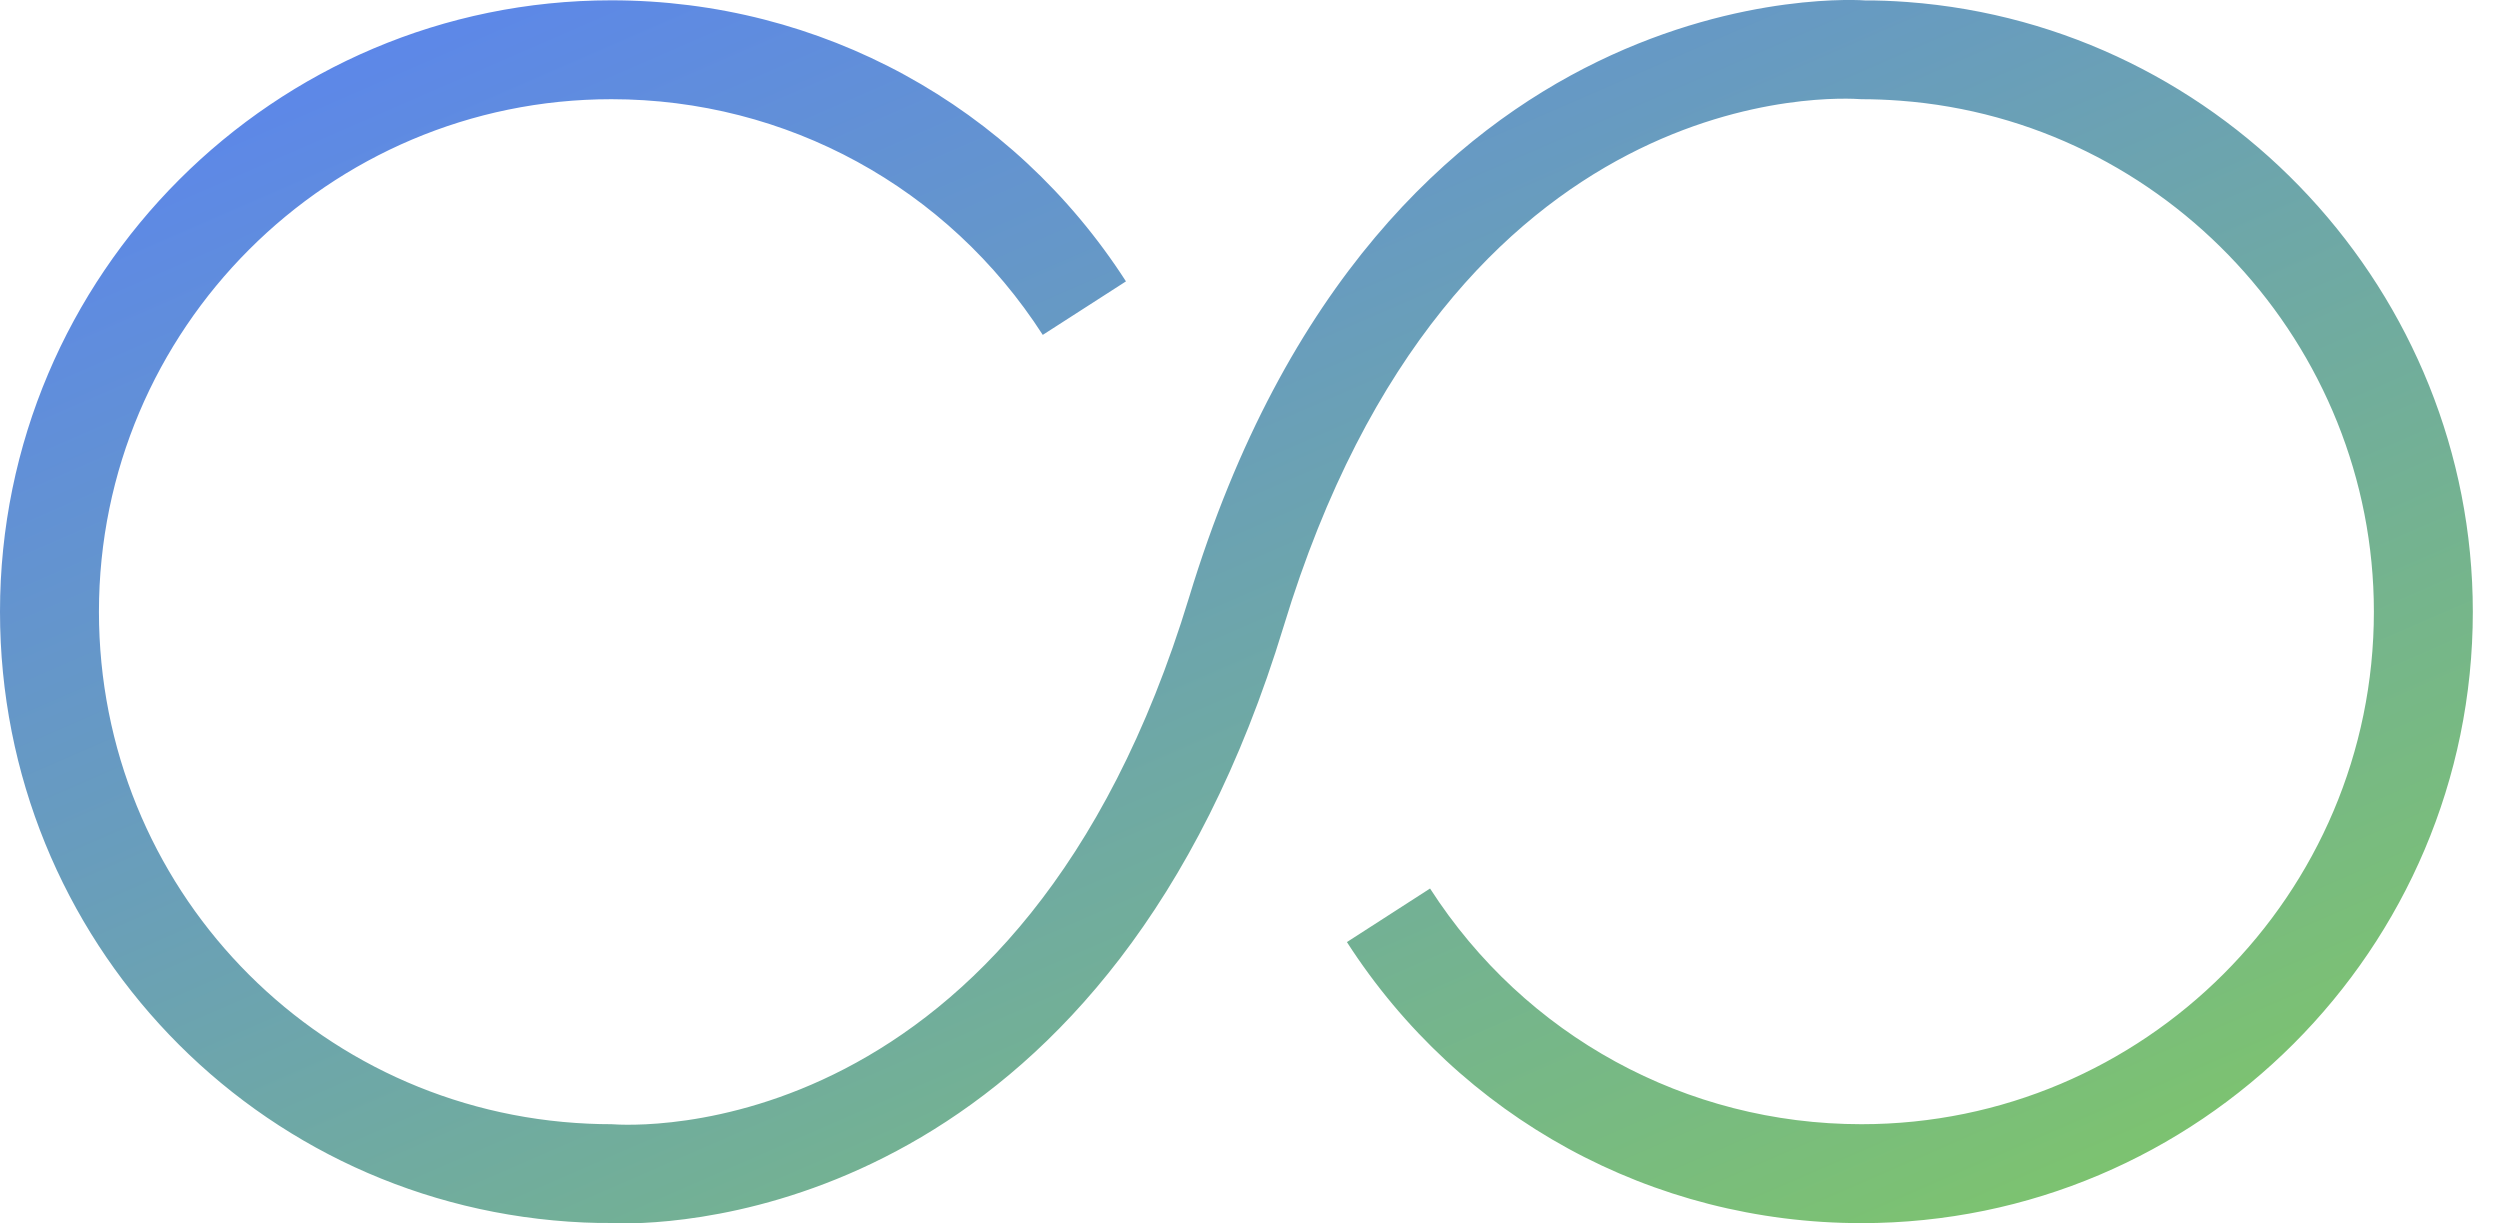 <?xml version="1.0" encoding="UTF-8"?> <svg xmlns="http://www.w3.org/2000/svg" width="47" height="23" viewBox="0 0 47 23" fill="none"> <path d="M35.86 0.038C35.576 0.017 35.291 0.006 35.077 0.009C34.991 -0.001 25.967 -0.661 22.355 11.23C19.197 21.626 11.881 21.163 11.494 21.135C11.35 21.135 11.204 21.132 11.059 21.125C5.901 20.896 1.86 16.669 1.86 11.5C1.86 6.188 6.181 1.865 11.494 1.865C14.787 1.865 17.819 3.522 19.604 6.296L21.168 5.29C19.039 1.981 15.423 0.006 11.494 0.006C5.156 0.006 0 5.162 0 11.5C0 17.666 4.821 22.71 10.976 22.983C11.147 22.99 11.319 22.994 11.412 22.991C11.421 22.992 11.53 23 11.72 23C13.343 23 20.901 22.412 24.134 11.771C27.292 1.375 34.61 1.838 34.995 1.865C35.239 1.865 35.482 1.875 35.722 1.893C40.717 2.265 44.629 6.485 44.629 11.5C44.629 16.813 40.307 21.135 34.995 21.135C31.701 21.135 28.67 19.479 26.885 16.704L25.322 17.711C27.45 21.019 31.066 22.995 34.995 22.995C41.332 22.995 46.489 17.838 46.489 11.501C46.489 5.517 41.82 0.482 35.86 0.038Z" fill="url(#paint0_linear)"></path> <defs> <linearGradient id="paint0_linear" x1="4.52" y1="-5.39795e-07" x2="21.166" y2="38.223" gradientUnits="userSpaceOnUse"> <stop stop-color="#5B84EF"></stop> <stop offset="0.932" stop-color="#81CB5F"></stop> </linearGradient> </defs> </svg> 